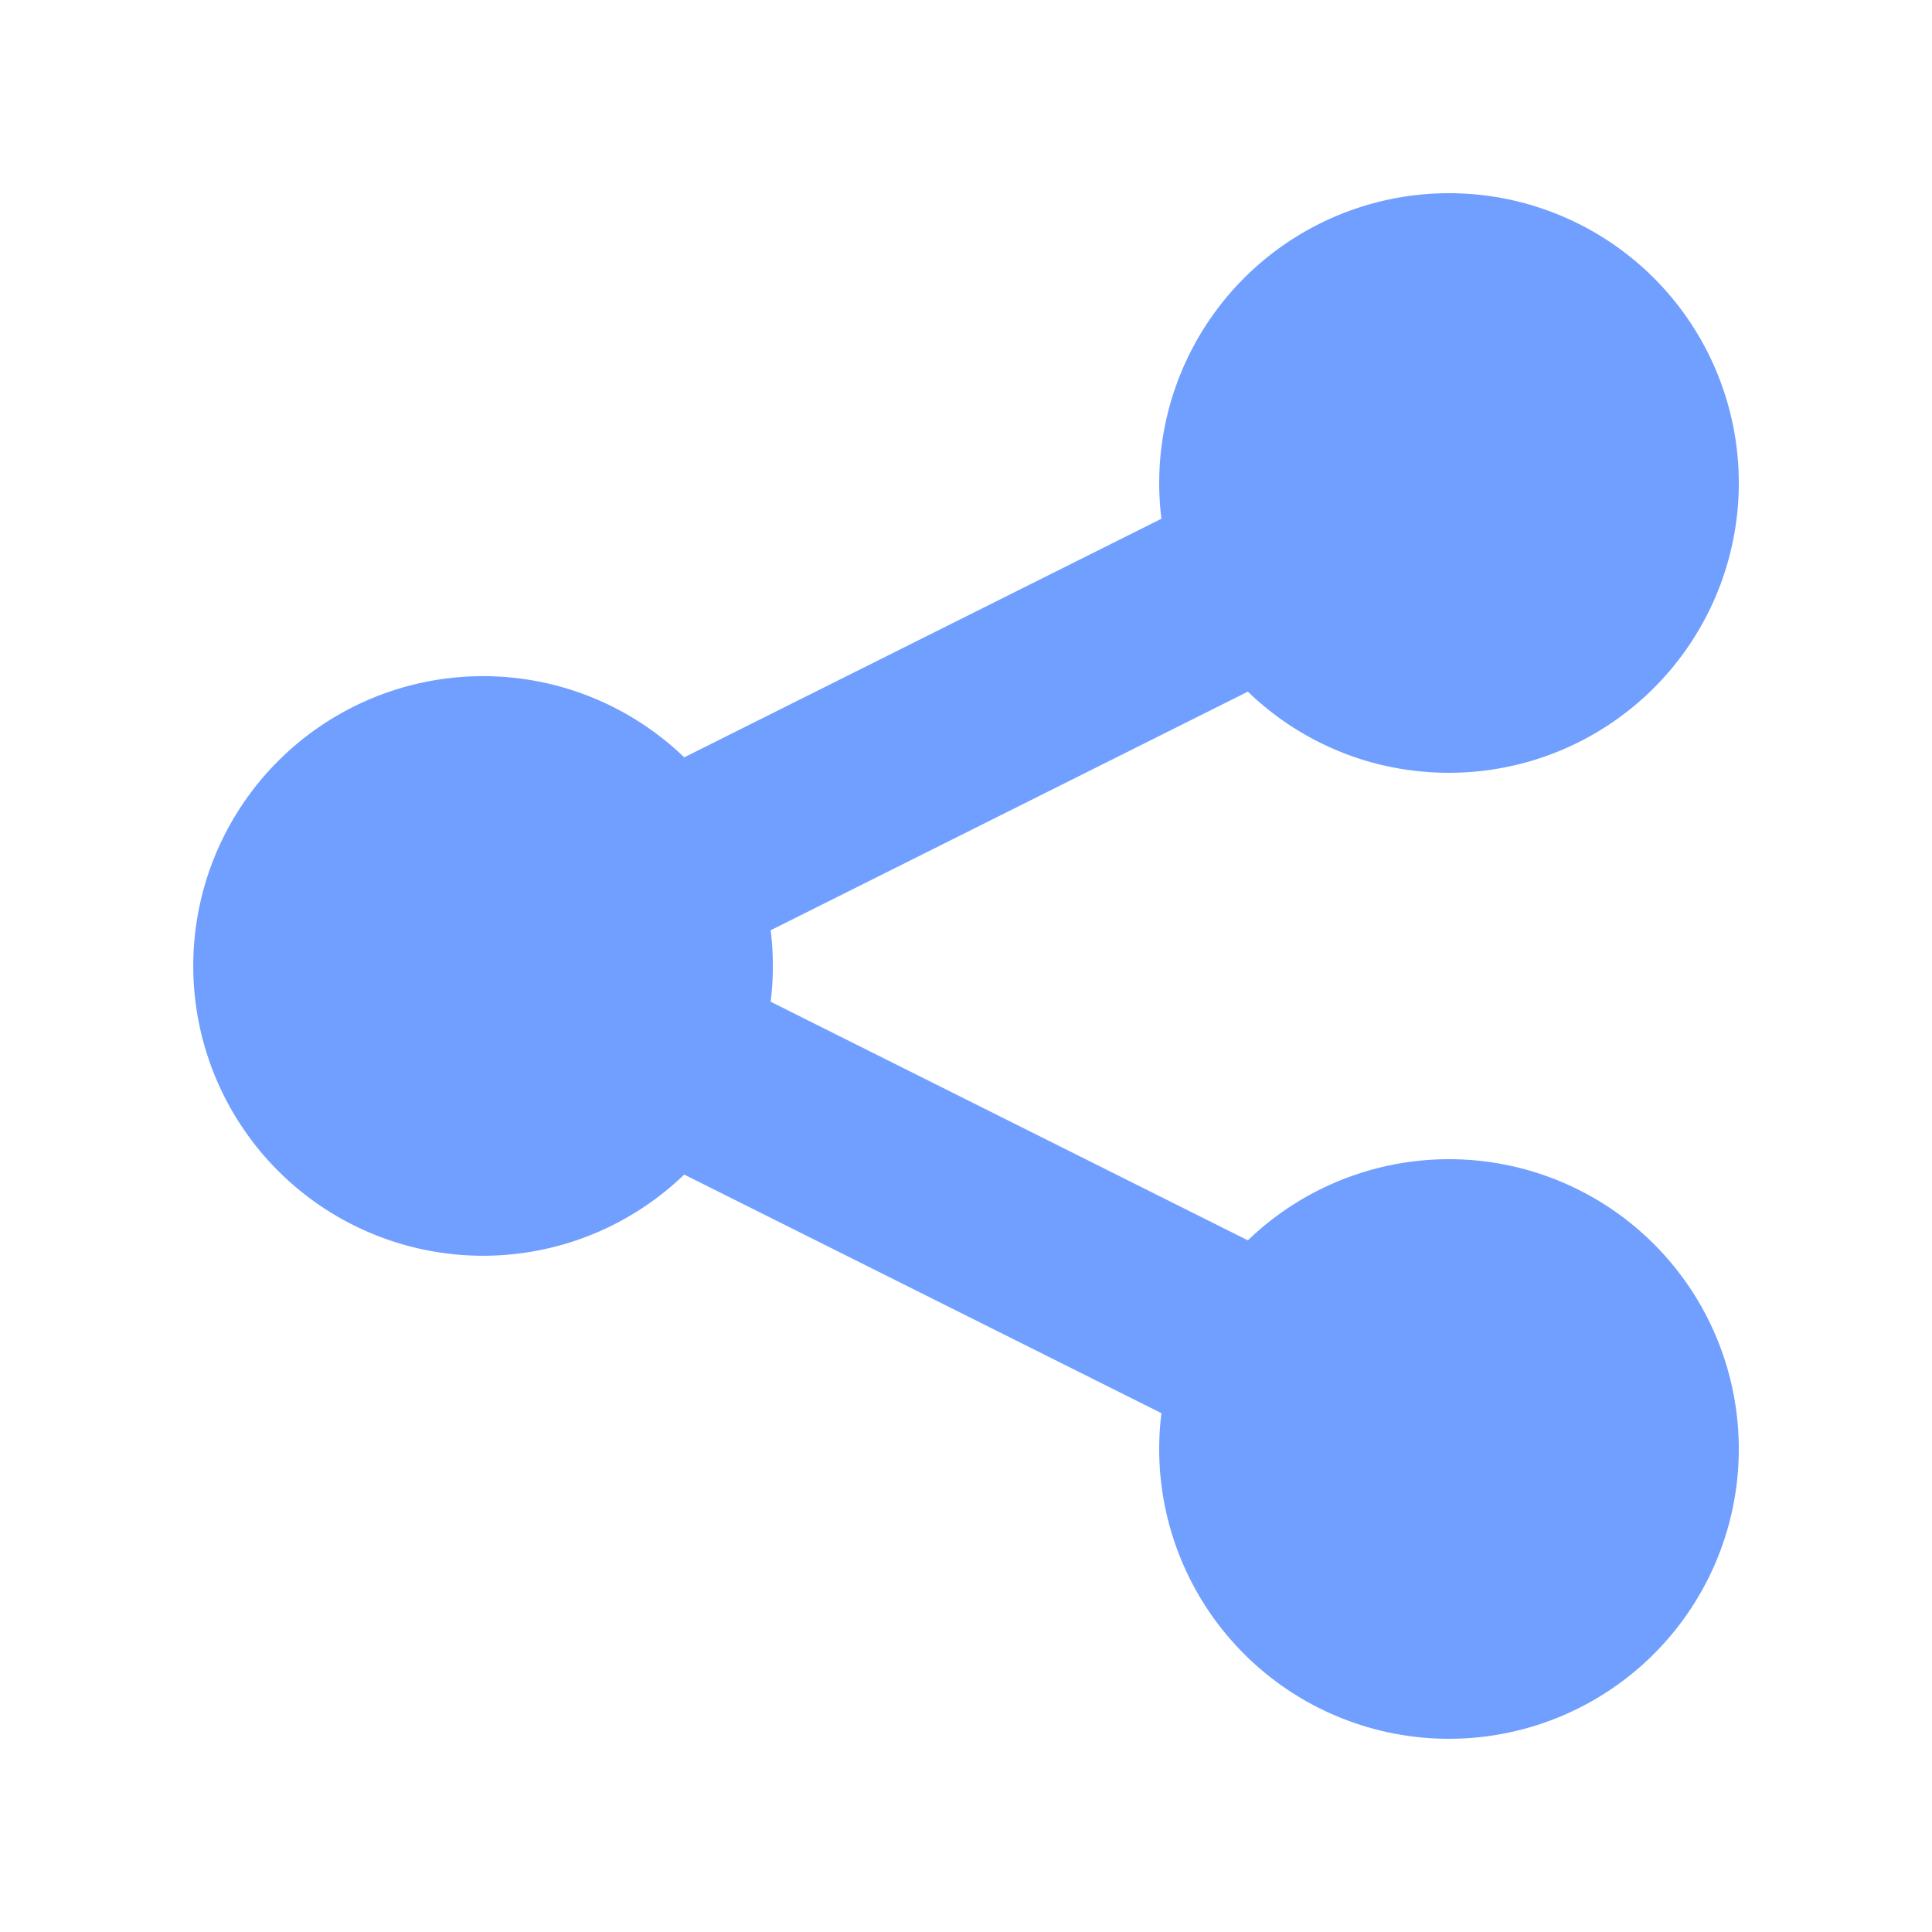 <svg xmlns="http://www.w3.org/2000/svg" viewBox="0 0 20 20" fill="#719fff" aria-hidden="true" class="w-6 md:w-10 text-[#294AE0]"><path d="M15 8a3 3 0 10-2.977-2.63l-4.94 2.47a3 3 0 100 4.319l4.94 2.47a3 3 0 10.895-1.789l-4.94-2.47a3.027 3.027 0 000-.74l4.94-2.47C13.456 7.68 14.19 8 15 8z"></path></svg>